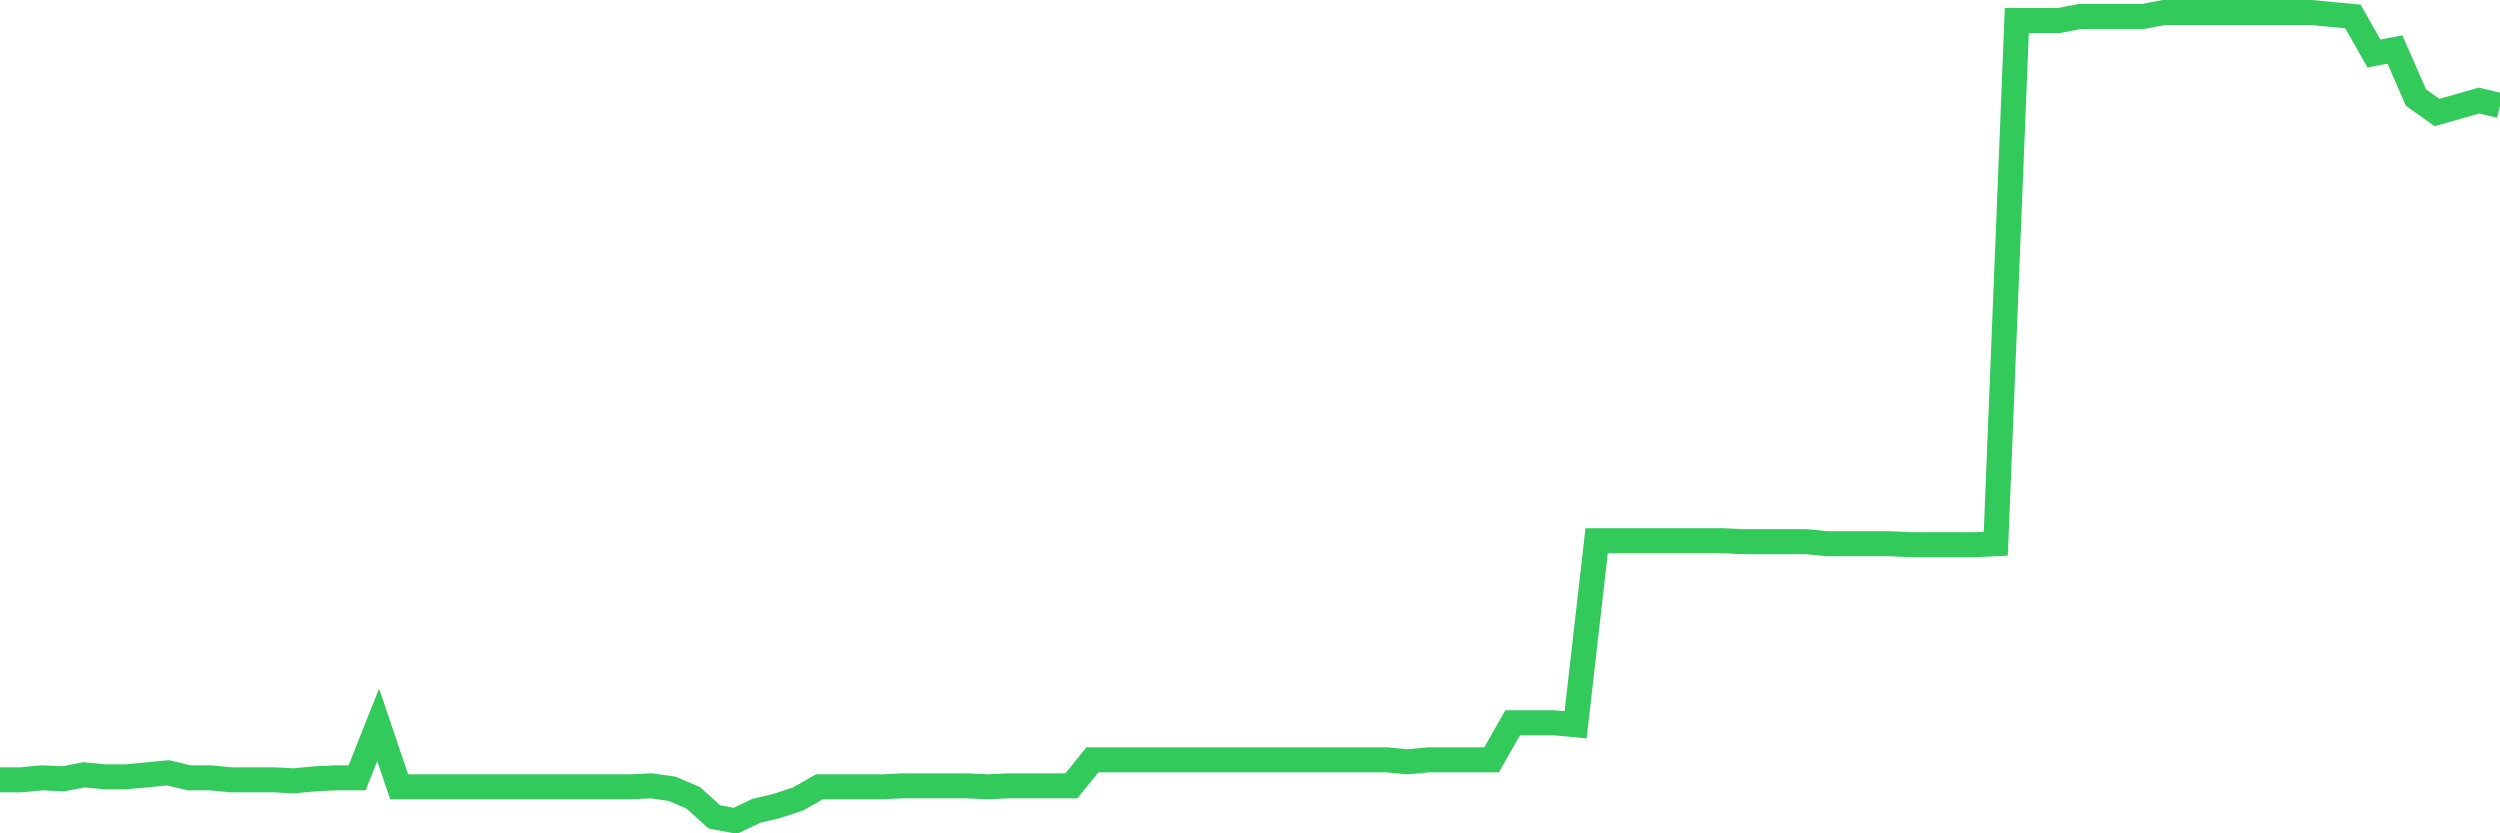 <svg
  xmlns="http://www.w3.org/2000/svg"
  xmlns:xlink="http://www.w3.org/1999/xlink"
  width="120"
  height="40"
  viewBox="0 0 120 40"
  preserveAspectRatio="none"
>
  <polyline
    points="0,37.431 1.008,37.431 2.017,37.335 3.025,37.383 4.034,37.191 5.042,37.287 6.05,37.287 7.059,37.191 8.067,37.095 9.076,37.335 10.084,37.335 11.092,37.431 12.101,37.431 13.109,37.431 14.118,37.479 15.126,37.383 16.134,37.335 17.143,37.335 18.151,34.79 19.16,37.767 20.168,37.767 21.176,37.767 22.185,37.767 23.193,37.767 24.202,37.767 25.21,37.767 26.218,37.767 27.227,37.767 28.235,37.767 29.244,37.767 30.252,37.767 31.261,37.719 32.269,37.863 33.277,38.296 34.286,39.208 35.294,39.4 36.303,38.92 37.311,38.68 38.319,38.344 39.328,37.767 40.336,37.767 41.345,37.767 42.353,37.767 43.361,37.719 44.37,37.719 45.378,37.719 46.387,37.719 47.395,37.767 48.403,37.719 49.412,37.719 50.42,37.719 51.429,37.719 52.437,36.471 53.445,36.471 54.454,36.471 55.462,36.471 56.471,36.471 57.479,36.471 58.487,36.471 59.496,36.471 60.504,36.471 61.513,36.471 62.521,36.471 63.529,36.471 64.538,36.471 65.546,36.471 66.555,36.471 67.563,36.567 68.571,36.471 69.58,36.471 70.588,36.471 71.597,36.471 72.605,34.694 73.613,34.694 74.622,34.694 75.63,34.79 76.639,25.954 77.647,25.954 78.655,25.954 79.664,25.954 80.672,25.954 81.681,25.954 82.689,25.954 83.697,26.002 84.706,26.002 85.714,26.002 86.723,26.002 87.731,26.099 88.739,26.099 89.748,26.099 90.756,26.099 91.765,26.147 92.773,26.147 93.782,26.147 94.79,26.147 95.798,26.099 96.807,0.984 97.815,0.984 98.824,0.984 99.832,0.792 100.84,0.792 101.849,0.792 102.857,0.792 103.866,0.6 104.874,0.6 105.882,0.6 106.891,0.6 107.899,0.6 108.908,0.6 109.916,0.6 110.924,0.6 111.933,0.696 112.941,0.792 113.95,2.569 114.958,2.377 115.966,4.682 116.975,5.402 117.983,5.114 118.992,4.826 120,5.066"
    fill="none"
    stroke="#32ca5b"
    stroke-width="1.2"
  >
  </polyline>
</svg>